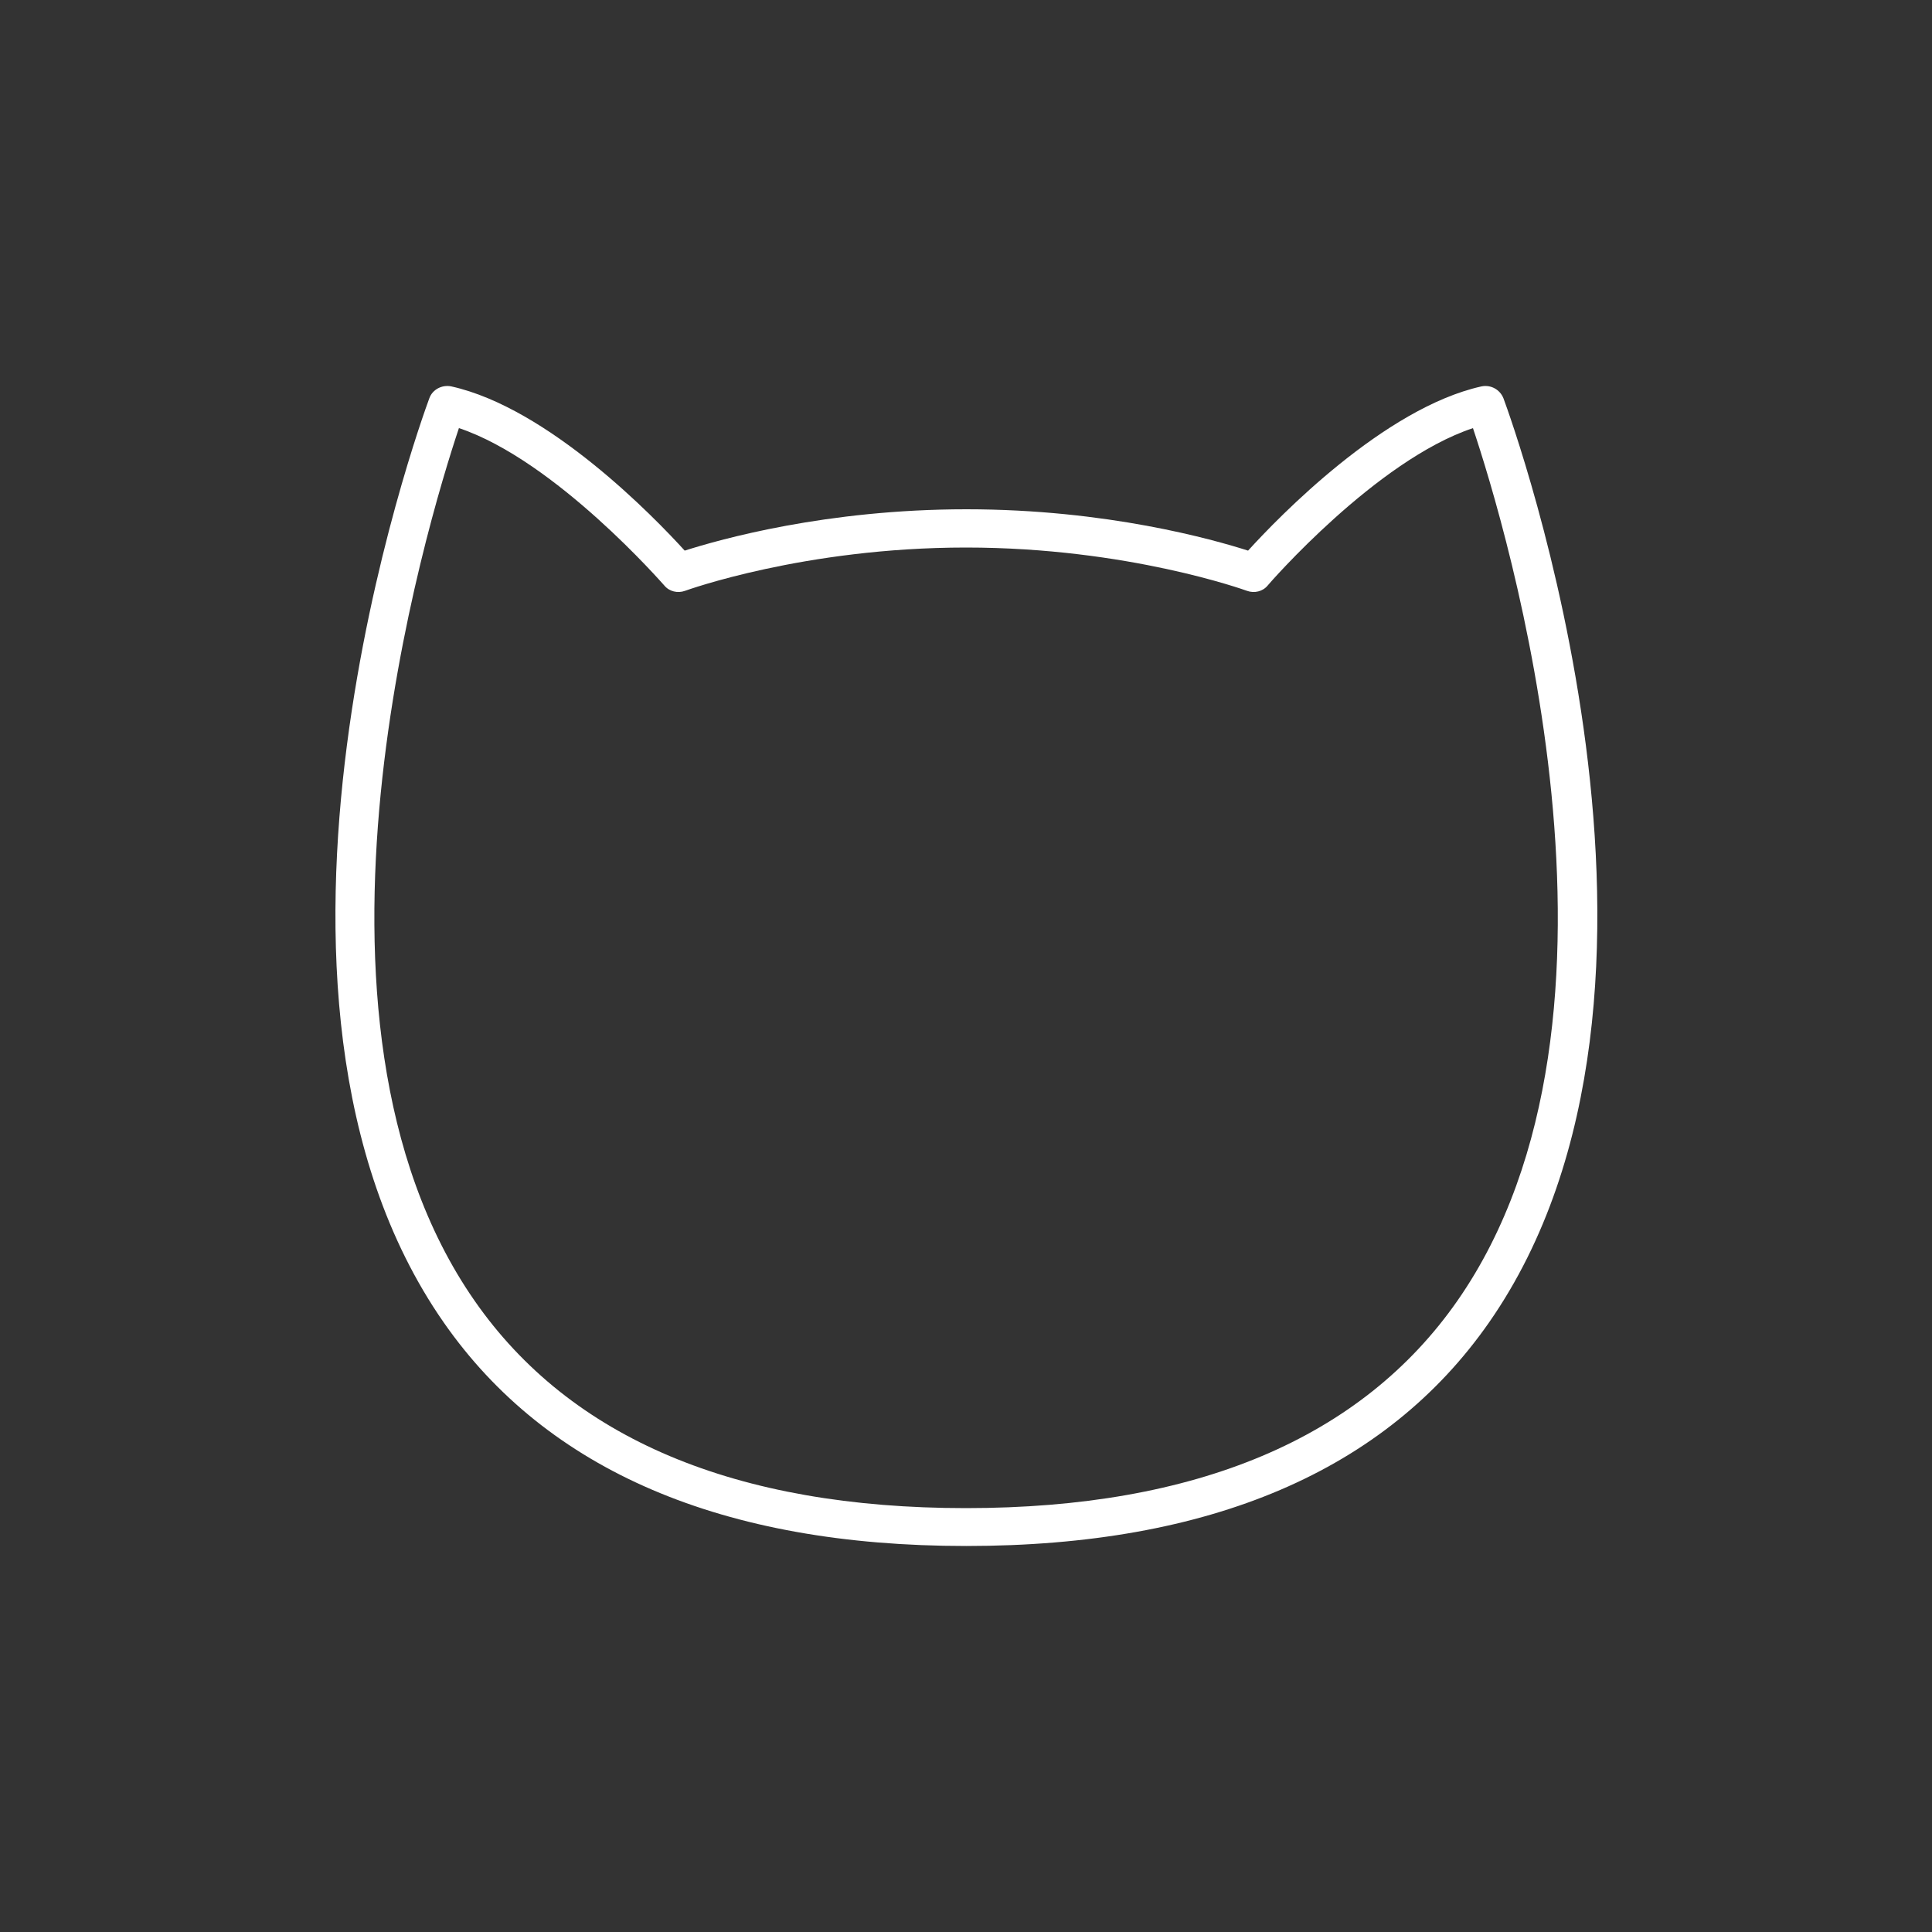 <?xml version="1.0" encoding="UTF-8"?>
<svg id="Ebene_1" data-name="Ebene 1" xmlns="http://www.w3.org/2000/svg" version="1.1" viewBox="0 0 50 50">
  <rect x="0" y="0" width="50" height="50" fill="#333333" stroke="none"/>
  <path d="M25,40.01c-6.3,0-10.85-1.95-13.52-5.79-5.95-8.55-.6-23.29-.37-23.91.08-.23.33-.36.57-.31,2.52.56,5.25,3.38,6.04,4.25.91-.29,3.66-1.07,7.29-1.07s6.38.78,7.29,1.07c.79-.87,3.52-3.69,6.04-4.25.24-.05.48.08.57.31.23.62,5.58,15.36-.37,23.91-2.68,3.85-7.23,5.79-13.53,5.79h-.01ZM11.88,11.07c-.83,2.48-4.71,15.24.4,22.59,2.48,3.57,6.76,5.37,12.72,5.37s10.24-1.81,12.72-5.37c5.12-7.35,1.23-20.1.4-22.58-2.5.83-5.28,4.03-5.31,4.07-.13.16-.35.21-.54.14-.03-.01-3.08-1.12-7.27-1.12s-7.24,1.11-7.27,1.12c-.19.07-.41.02-.54-.14-.03-.03-2.81-3.23-5.31-4.07h0Z" style="fill: #fff; stroke-width: 0px;"/>
</svg>